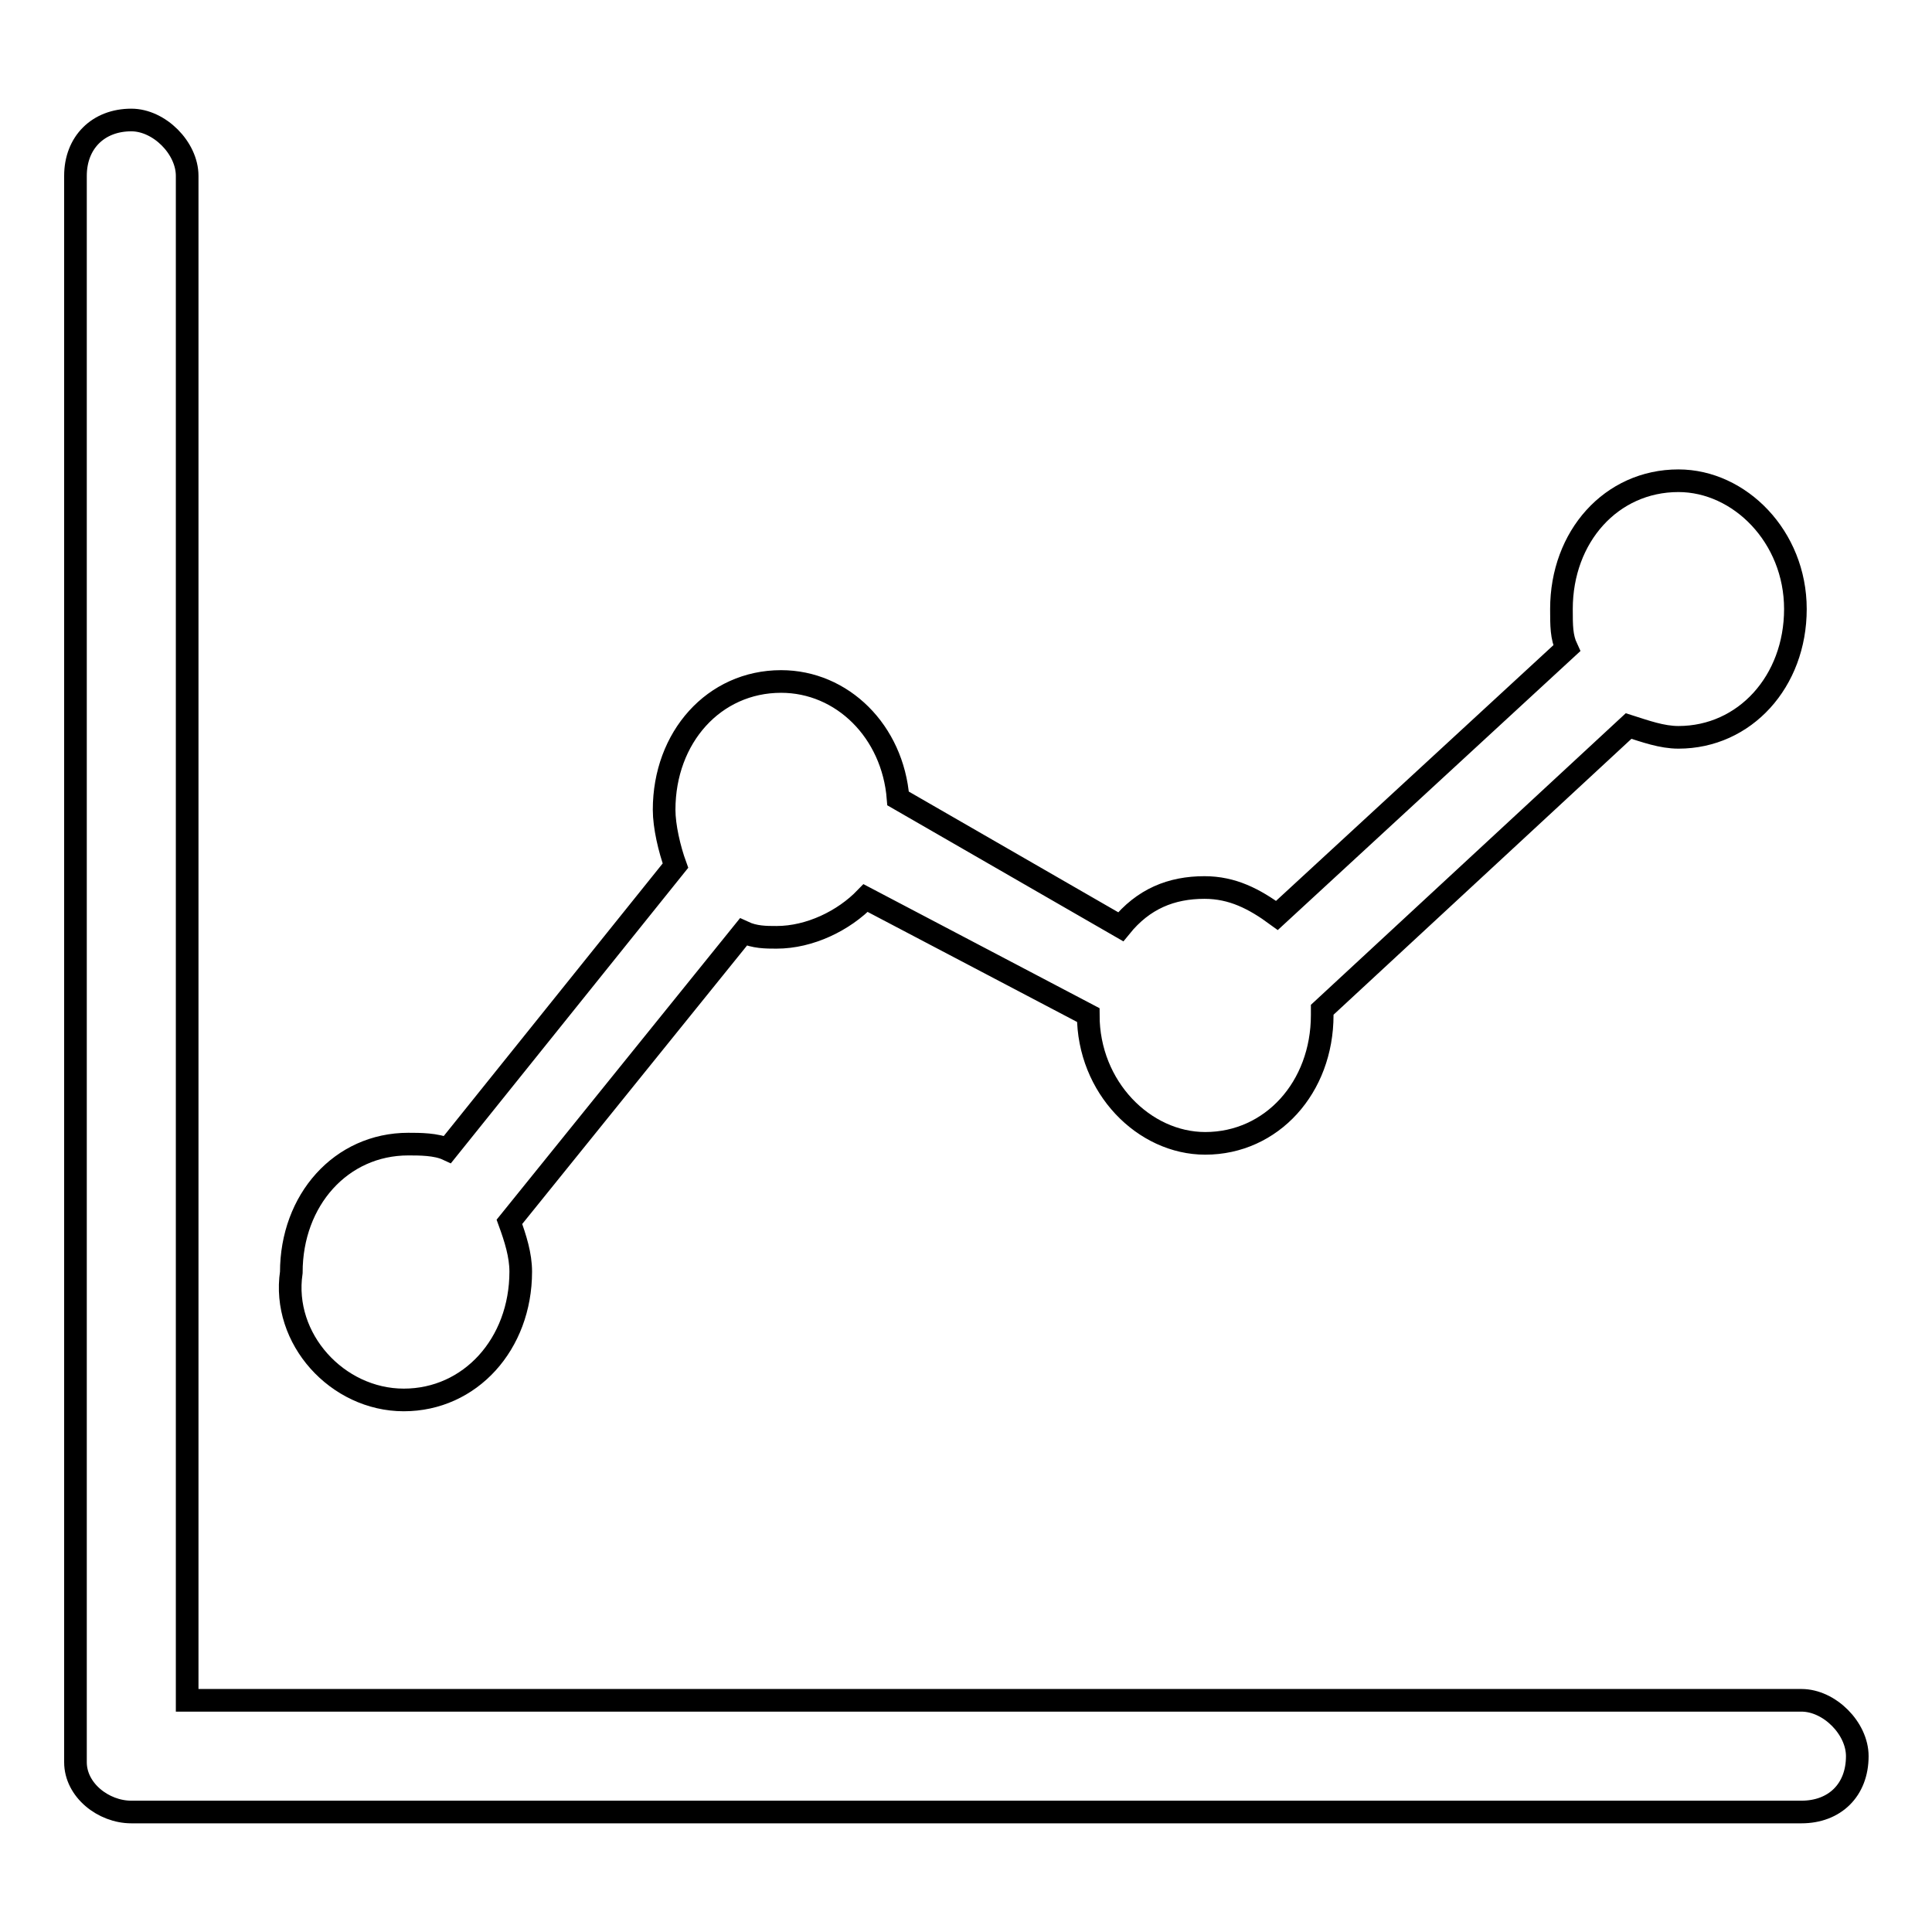 <?xml version="1.0" encoding="utf-8"?>
<!-- Svg Vector Icons : http://www.onlinewebfonts.com/icon -->
<!DOCTYPE svg PUBLIC "-//W3C//DTD SVG 1.1//EN" "http://www.w3.org/Graphics/SVG/1.1/DTD/svg11.dtd">
<svg version="1.1" xmlns="http://www.w3.org/2000/svg" xmlns:xlink="http://www.w3.org/1999/xlink" x="0px" y="0px" viewBox="0 0 256 256" enable-background="new 0 0 256 256" xml:space="preserve">
<g> <path stroke-width="3" fill-opacity="0" stroke="#000000"  d="M17.4,240.1h221.3c4.4,0,7.4-2.9,7.4-7.4c0-3.7-3.7-7.4-7.4-7.4H24.8V23.3c0-3.7-3.7-7.4-7.4-7.4 c-4.4,0-7.4,3-7.4,7.4v210.2C10,237.2,13.7,240.1,17.4,240.1"/> <path stroke-width="3" fill-opacity="0" stroke="#000000"  d="M53.5,185.5c8.8,0,15.5-7.4,15.5-17c0-2.2-0.7-4.4-1.5-6.6l31-38.4c1.5,0.7,3,0.7,4.4,0.7 c4.4,0,8.9-2.2,11.8-5.2l29.5,15.5c0,9.6,7.4,17,15.5,17c8.8,0,15.5-7.4,15.5-17v-0.7l40.6-37.6c2.2,0.7,4.4,1.5,6.6,1.5 c8.8,0,15.5-7.4,15.5-17c0-9.6-7.4-17-15.5-17c-8.9,0-15.5,7.4-15.5,17c0,2.2,0,3.7,0.7,5.2l-38.4,35.4c-3-2.2-5.9-3.7-9.6-3.7 c-4.4,0-8.1,1.5-11.1,5.2l-29.5-17c-0.7-8.9-7.4-15.5-15.5-15.5c-8.9,0-15.5,7.4-15.5,17c0,2.2,0.7,5.2,1.5,7.4l-30.2,37.6 c-1.5-0.7-3.7-0.7-5.2-0.7c-8.9,0-15.5,7.4-15.5,17C37.3,177.4,44.7,185.5,53.5,185.5"/></g>
</svg>